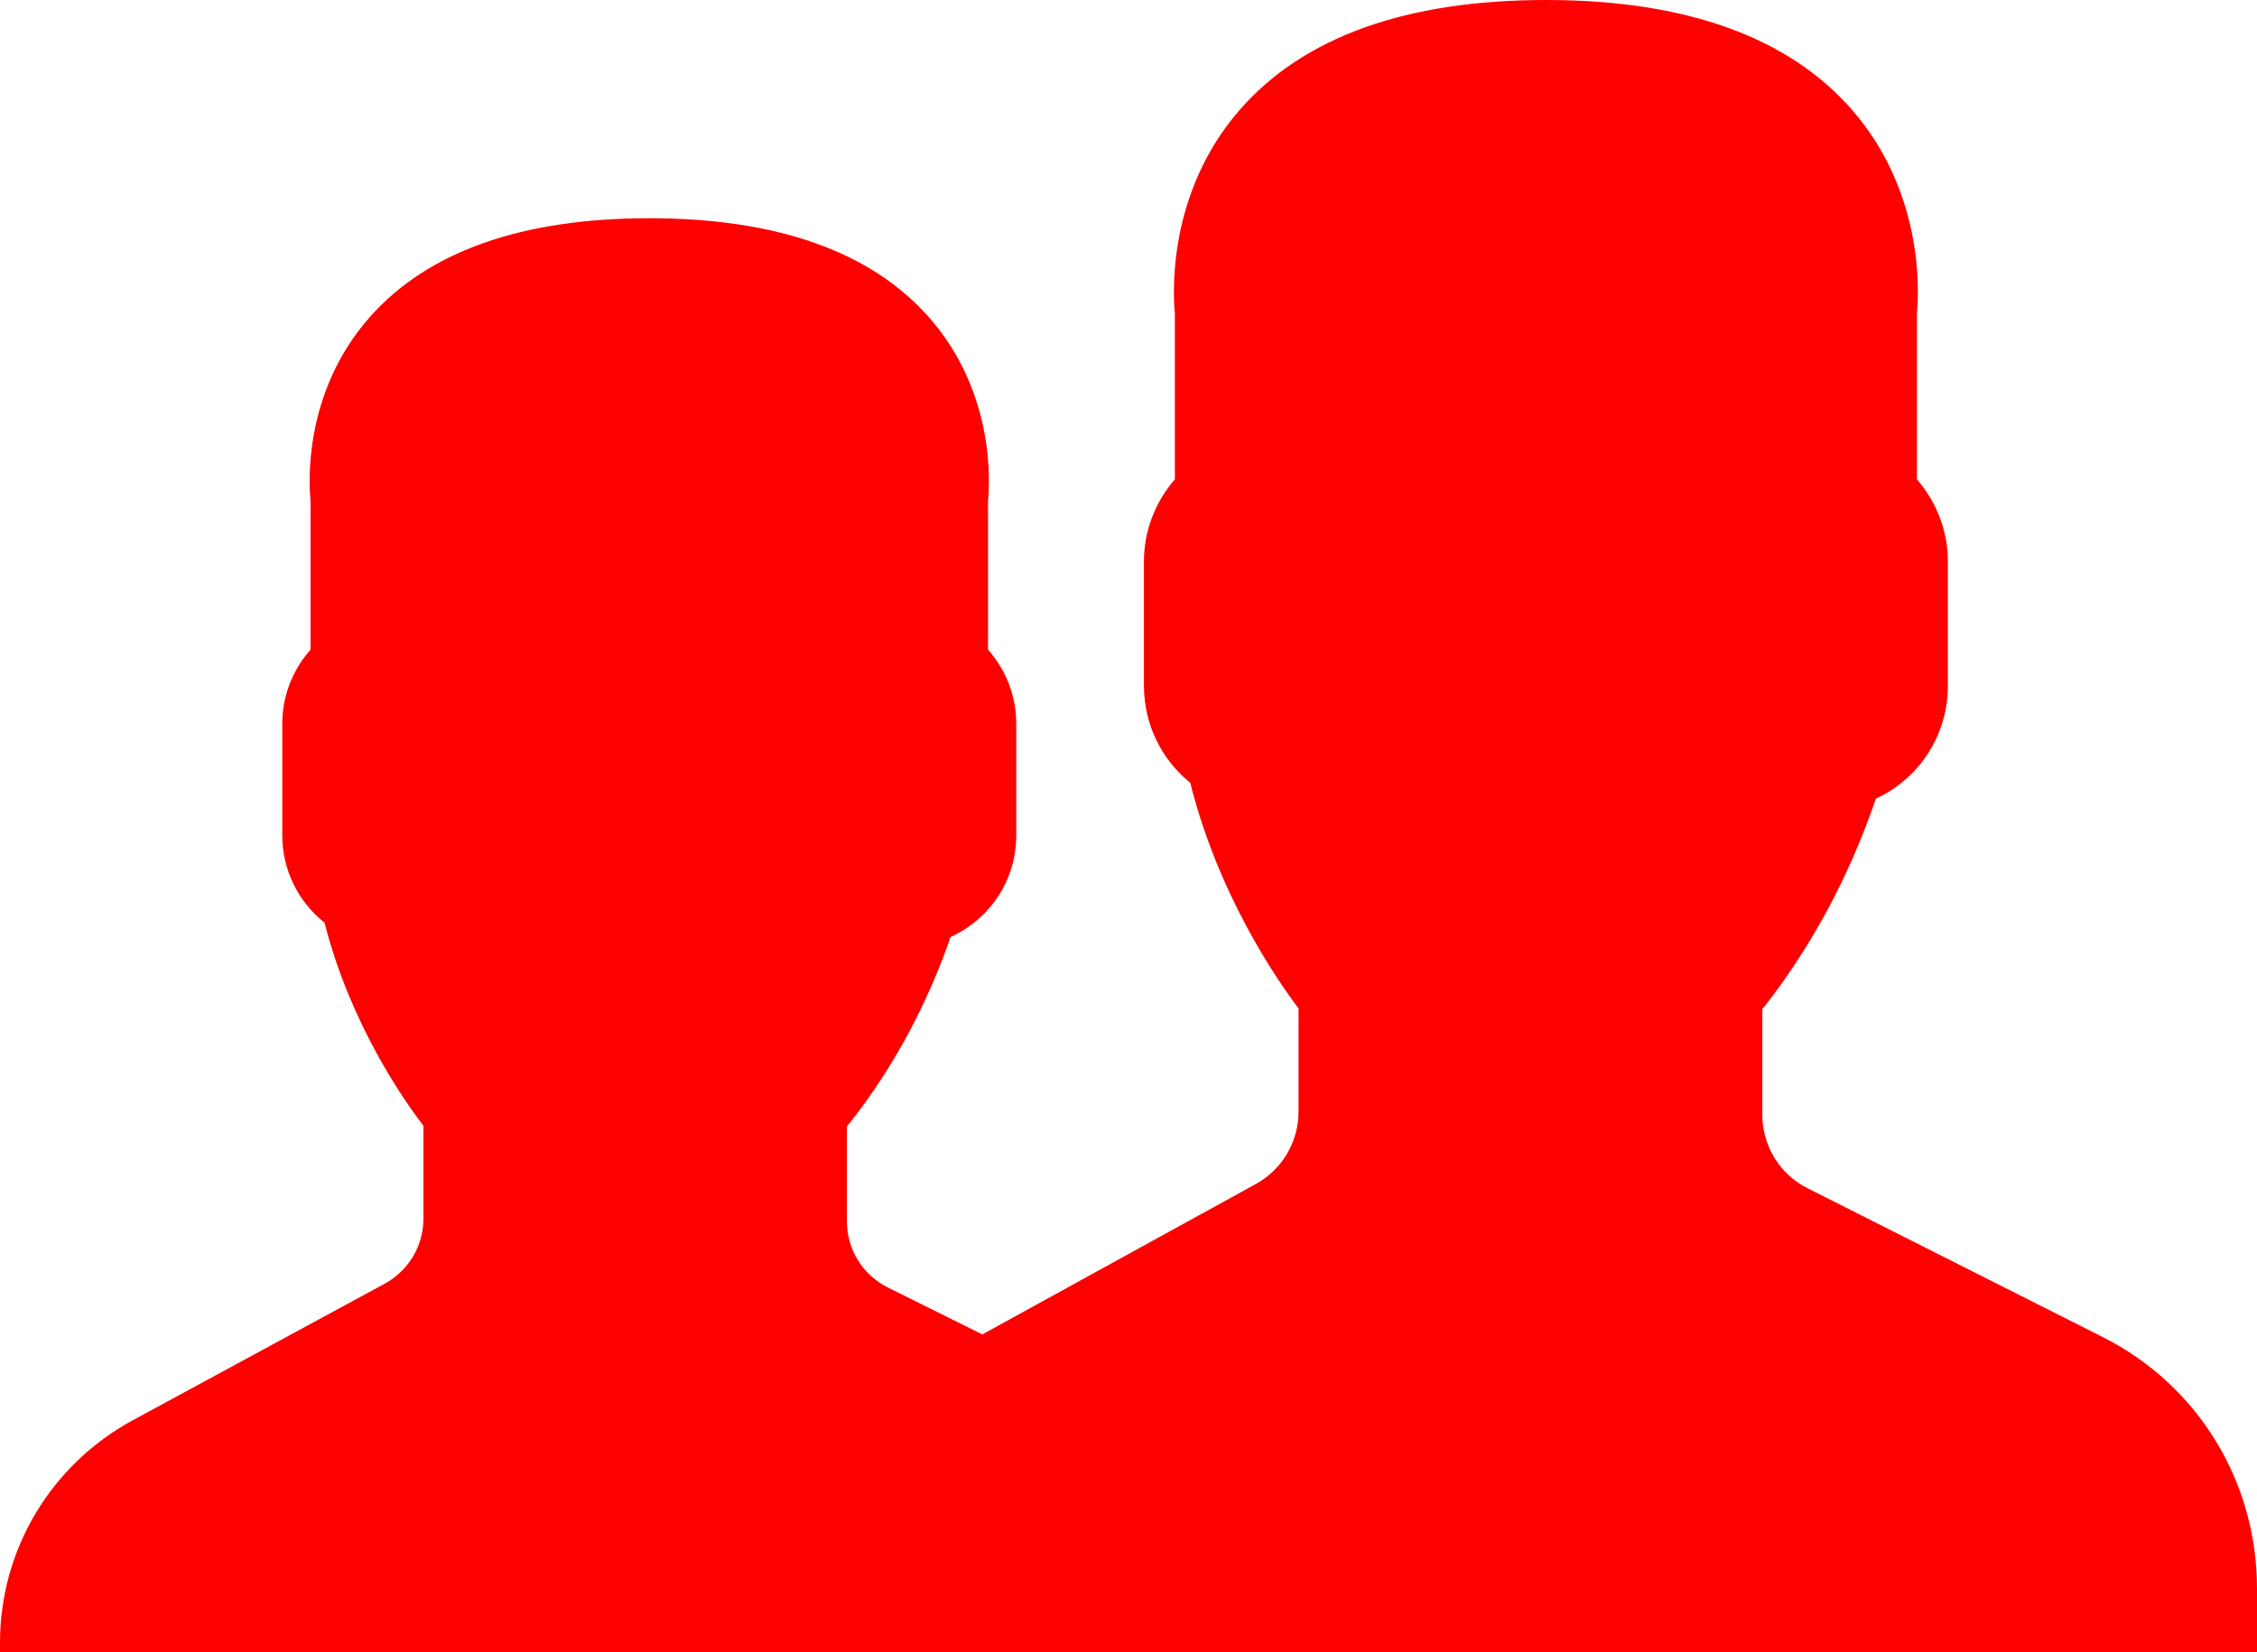 <svg 
 xmlns="http://www.w3.org/2000/svg"
 xmlns:xlink="http://www.w3.org/1999/xlink"
 width="112px" height="82px">
<path fill-rule="evenodd" fill="#ff0000"
 d="M0.000,82.000 L0.000,81.514 C0.000,76.913 2.523,72.689 6.587,70.484 L19.084,63.709 C20.273,63.063 21.013,61.826 21.013,60.478 L21.013,55.870 C20.074,54.649 17.389,50.844 16.105,45.793 C14.783,44.739 14.008,43.159 14.008,41.464 L14.008,35.894 C14.008,34.553 14.513,33.254 15.409,32.239 L15.409,24.833 C15.331,24.067 15.023,19.506 18.340,15.746 C21.217,12.484 25.886,10.830 32.219,10.830 C38.552,10.830 43.221,12.484 46.099,15.747 C49.416,19.508 49.108,24.067 49.029,24.833 L49.029,32.239 C49.926,33.254 50.430,34.553 50.430,35.894 L50.430,41.464 C50.430,43.657 49.147,45.600 47.170,46.501 C46.159,49.426 44.768,52.139 43.032,54.576 C42.683,55.066 42.346,55.510 42.025,55.900 L42.025,60.608 C42.025,62.011 42.810,63.273 44.072,63.901 L48.746,66.223 L62.326,58.754 C63.628,58.036 64.438,56.662 64.438,55.164 L64.438,50.045 C63.410,48.688 60.469,44.459 59.064,38.848 C57.616,37.677 56.767,35.921 56.767,34.038 L56.767,27.849 C56.767,26.359 57.319,24.916 58.301,23.788 L58.301,15.558 C58.215,14.707 57.878,9.640 61.511,5.461 C64.662,1.838 69.776,-0.000 76.712,-0.000 C83.649,-0.000 88.762,1.838 91.914,5.463 C95.547,9.642 95.209,14.707 95.123,15.558 L95.123,23.788 C96.105,24.916 96.658,26.359 96.658,27.849 L96.658,34.038 C96.658,36.475 95.252,38.633 93.087,39.634 C91.980,42.884 90.456,45.898 88.555,48.606 C88.173,49.151 87.803,49.644 87.452,50.077 L87.452,55.308 C87.452,56.868 88.311,58.269 89.694,58.967 L104.350,66.357 C109.068,68.736 112.000,73.520 112.000,78.839 L112.000,82.000 L0.000,82.000 Z"/>
</svg>